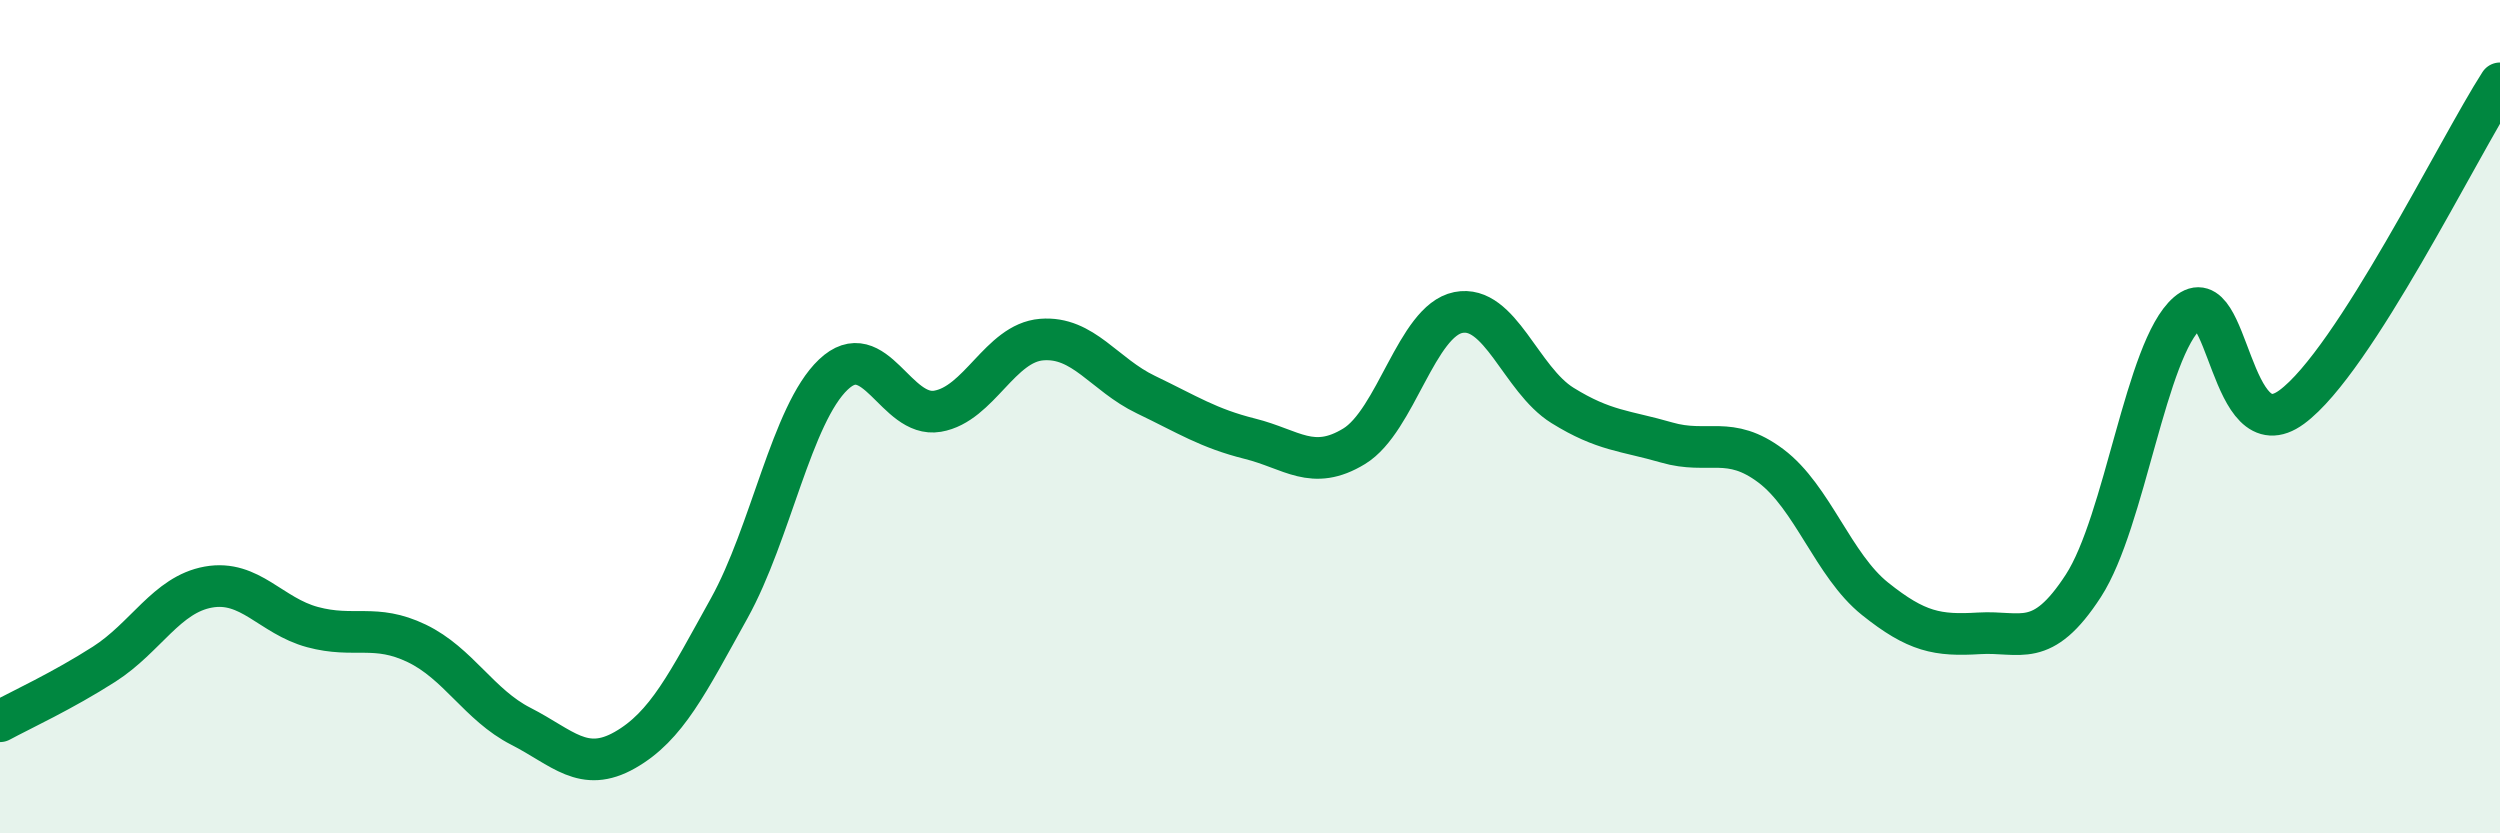 
    <svg width="60" height="20" viewBox="0 0 60 20" xmlns="http://www.w3.org/2000/svg">
      <path
        d="M 0,17.31 C 0.5,17.04 1.5,16.58 2.5,15.94 C 3.5,15.3 4,14.27 5,14.09 C 6,13.91 6.5,14.78 7.5,15.05 C 8.5,15.32 9,14.96 10,15.44 C 11,15.92 11.5,16.92 12.5,17.43 C 13.5,17.94 14,18.57 15,18 C 16,17.43 16.5,16.4 17.5,14.6 C 18.5,12.8 19,9.94 20,8.99 C 21,8.04 21.5,10.04 22.5,9.87 C 23.5,9.7 24,8.23 25,8.15 C 26,8.07 26.5,8.99 27.5,9.47 C 28.5,9.95 29,10.28 30,10.53 C 31,10.78 31.5,11.32 32.5,10.71 C 33.5,10.1 34,7.7 35,7.5 C 36,7.3 36.5,9.11 37.5,9.73 C 38.5,10.35 39,10.33 40,10.62 C 41,10.91 41.5,10.43 42.5,11.18 C 43.5,11.93 44,13.57 45,14.37 C 46,15.17 46.5,15.26 47.5,15.2 C 48.5,15.14 49,15.6 50,14.06 C 51,12.52 51.5,8.37 52.5,7.51 C 53.5,6.65 53.5,10.87 55,9.77 C 56.5,8.67 59,3.55 60,2L60 20L0 20Z"
        fill="#008740"
        opacity="0.1"
        stroke-linecap="round"
        stroke-linejoin="round"
      />
      <path
        d="M 0,17.31 C 0.5,17.04 1.5,16.58 2.5,15.94 C 3.5,15.3 4,14.27 5,14.09 C 6,13.91 6.5,14.78 7.5,15.05 C 8.5,15.32 9,14.96 10,15.44 C 11,15.92 11.5,16.92 12.5,17.43 C 13.5,17.94 14,18.57 15,18 C 16,17.43 16.5,16.4 17.5,14.6 C 18.5,12.8 19,9.94 20,8.99 C 21,8.04 21.5,10.04 22.5,9.87 C 23.5,9.7 24,8.23 25,8.15 C 26,8.07 26.5,8.99 27.5,9.47 C 28.5,9.95 29,10.28 30,10.53 C 31,10.78 31.5,11.32 32.5,10.71 C 33.5,10.1 34,7.7 35,7.5 C 36,7.3 36.5,9.11 37.5,9.73 C 38.5,10.35 39,10.33 40,10.62 C 41,10.91 41.5,10.43 42.5,11.18 C 43.5,11.93 44,13.57 45,14.37 C 46,15.17 46.5,15.26 47.5,15.2 C 48.5,15.14 49,15.6 50,14.06 C 51,12.52 51.5,8.37 52.5,7.51 C 53.5,6.65 53.5,10.87 55,9.77 C 56.5,8.67 59,3.55 60,2"
        stroke="#008740"
        stroke-width="1"
        fill="none"
        stroke-linecap="round"
        stroke-linejoin="round"
      />
    </svg>
  